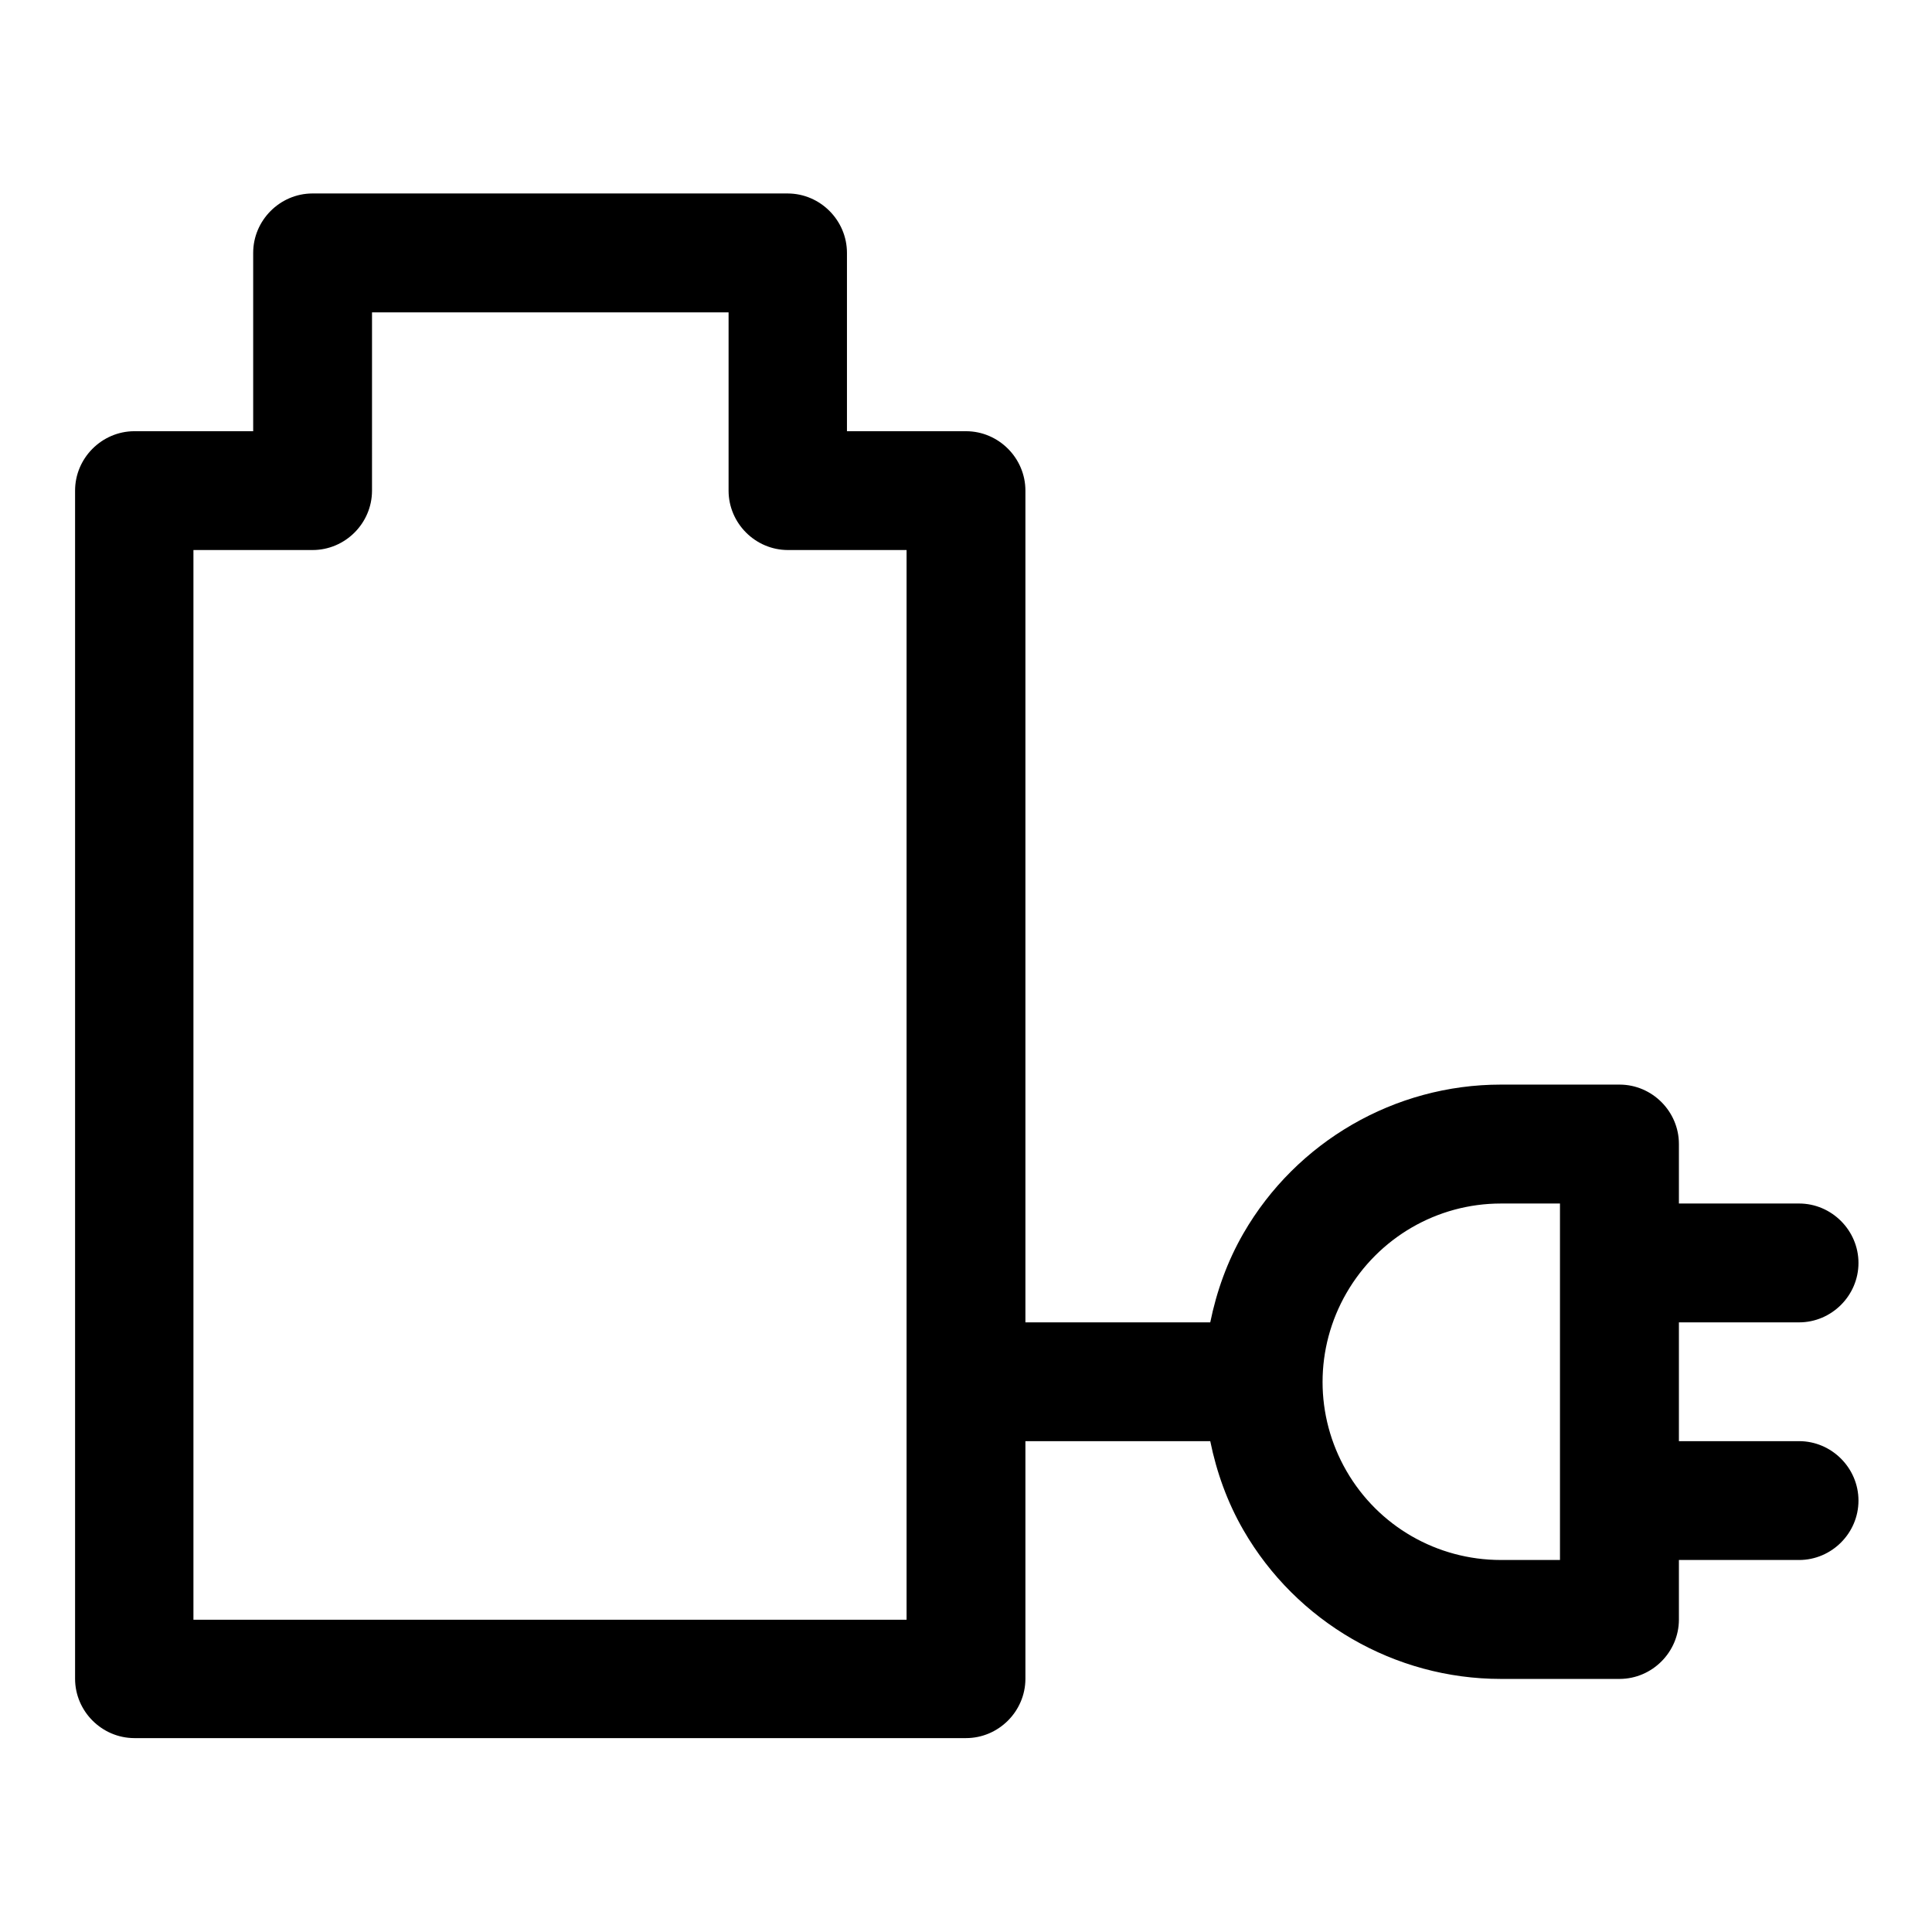 <?xml version="1.0" encoding="UTF-8"?>
<!-- Uploaded to: ICON Repo, www.svgrepo.com, Generator: ICON Repo Mixer Tools -->
<svg fill="#000000" width="800px" height="800px" version="1.1" viewBox="144 144 512 512" xmlns="http://www.w3.org/2000/svg">
 <path d="m226.78 195.27c-8.609 0.027-15.684 7.125-15.684 15.742v0.09 47.172h-31.516c-8.613 0.035-15.684 7.129-15.684 15.742v0.066 314.85c0.031 8.59 7.094 15.652 15.684 15.684h220.36 0.062c8.613 0 15.711-7.07 15.742-15.684v-63.008h48.984c1.668 8.172 4.504 16.152 8.797 23.586 14.047 24.336 40.105 39.422 68.203 39.422h31.516c8.59-0.031 15.652-7.094 15.684-15.684v-15.836h31.488c0.117 0.004 0.234 0.004 0.352 0.004 8.641 0 15.746-7.106 15.746-15.746 0-8.641-7.106-15.75-15.746-15.75-0.117 0-0.234 0.004-0.352 0.004h-31.488v-31.488h31.488c0.117 0.004 0.234 0.004 0.352 0.004 8.641 0 15.746-7.106 15.746-15.746 0-8.637-7.106-15.75-15.746-15.75-0.117 0-0.234 0.004-0.352 0.004h-31.488v-15.684-0.094c0-8.609-7.066-15.711-15.684-15.738h-31.516c-28.098 0-54.156 15.09-68.203 39.418-4.293 7.438-7.129 15.414-8.797 23.586h-48.984v-220.35-0.066c0-8.637-7.106-15.742-15.742-15.742h-0.062-31.488v-47.172-0.09c0-8.617-7.066-15.715-15.684-15.742zm15.809 31.516h94.492v47.297c0.035 8.59 7.09 15.652 15.684 15.68h31.488v283.48h-188.99v-283.48h31.516 0.066c8.617 0 15.711-7.07 15.742-15.68zm299.14 236.16h15.68v94.465h-15.68c-16.902 0-32.449-8.949-40.898-23.586-8.449-14.633-8.449-32.531 0-47.168 8.449-14.637 23.996-23.711 40.898-23.711z" fill-rule="evenodd"/>
</svg>